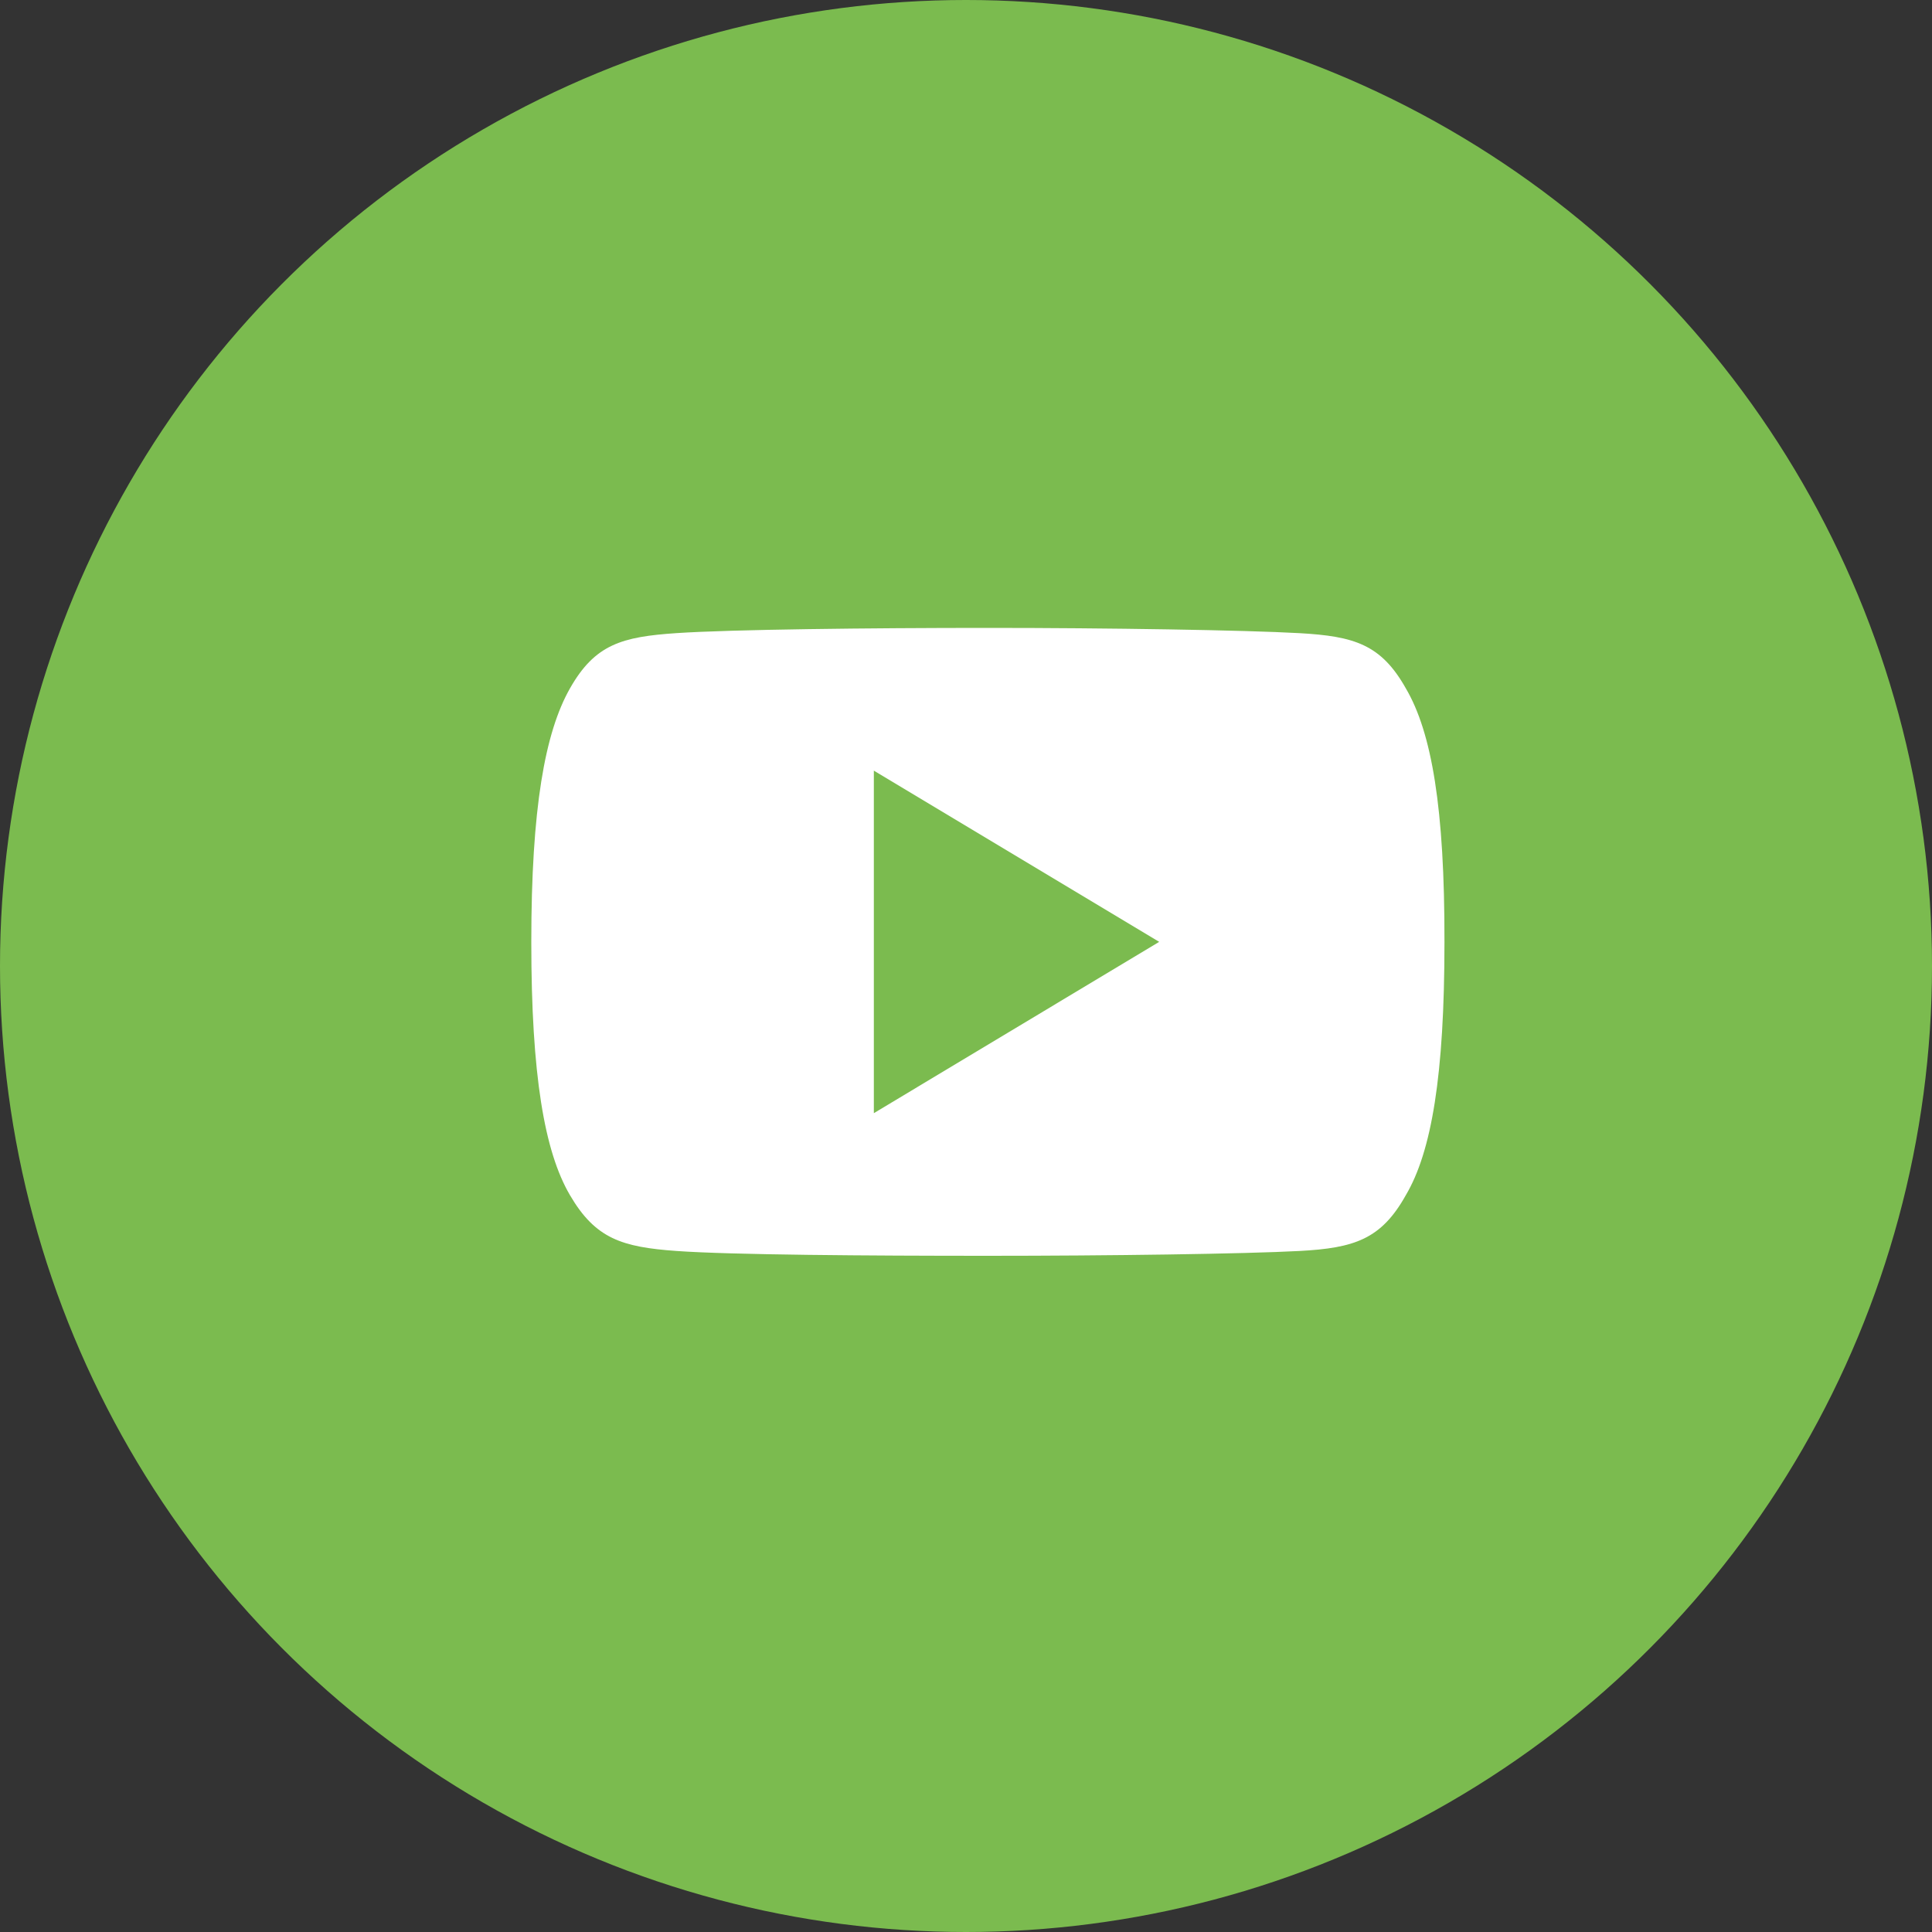 <svg xmlns="http://www.w3.org/2000/svg" width="40" height="40" viewBox="0 0 40 40">
  <rect x="0" y="0" width="40" height="40" fill="#333333" stroke="none"/>
  <g id="Group_474" data-name="Group 474" transform="translate(-163 -6905)">
    <circle id="Ellipse_9" data-name="Ellipse 9" cx="20" cy="20" r="20" transform="translate(163 6905)" fill="#7bbb4f"/>
    <g id="youtube" transform="translate(175.106 6838.761)">
      <g id="Group_475" data-name="Group 475" transform="translate(0 80)">
        <path id="Path_636" data-name="Path 636" d="M18.107,81.253c-.513-.912-1.07-1.08-2.2-1.144S11.925,80,9.458,80s-5.32.032-6.451.108S1.318,80.339.8,81.253,0,83.734,0,86.5v.009c0,2.752.272,4.333.8,5.235S1.875,92.819,3.006,92.9,6.987,93,9.458,93s5.314-.039,6.448-.1,1.69-.242,2.2-1.155c.533-.9.8-2.483.8-5.235V86.5C18.911,83.734,18.642,82.164,18.107,81.253ZM7.092,90.047V82.955L13,86.5Z" transform="translate(-1.106 -80.761)" fill="#fff"/>
      </g>
    </g>
  </g>
</svg>
